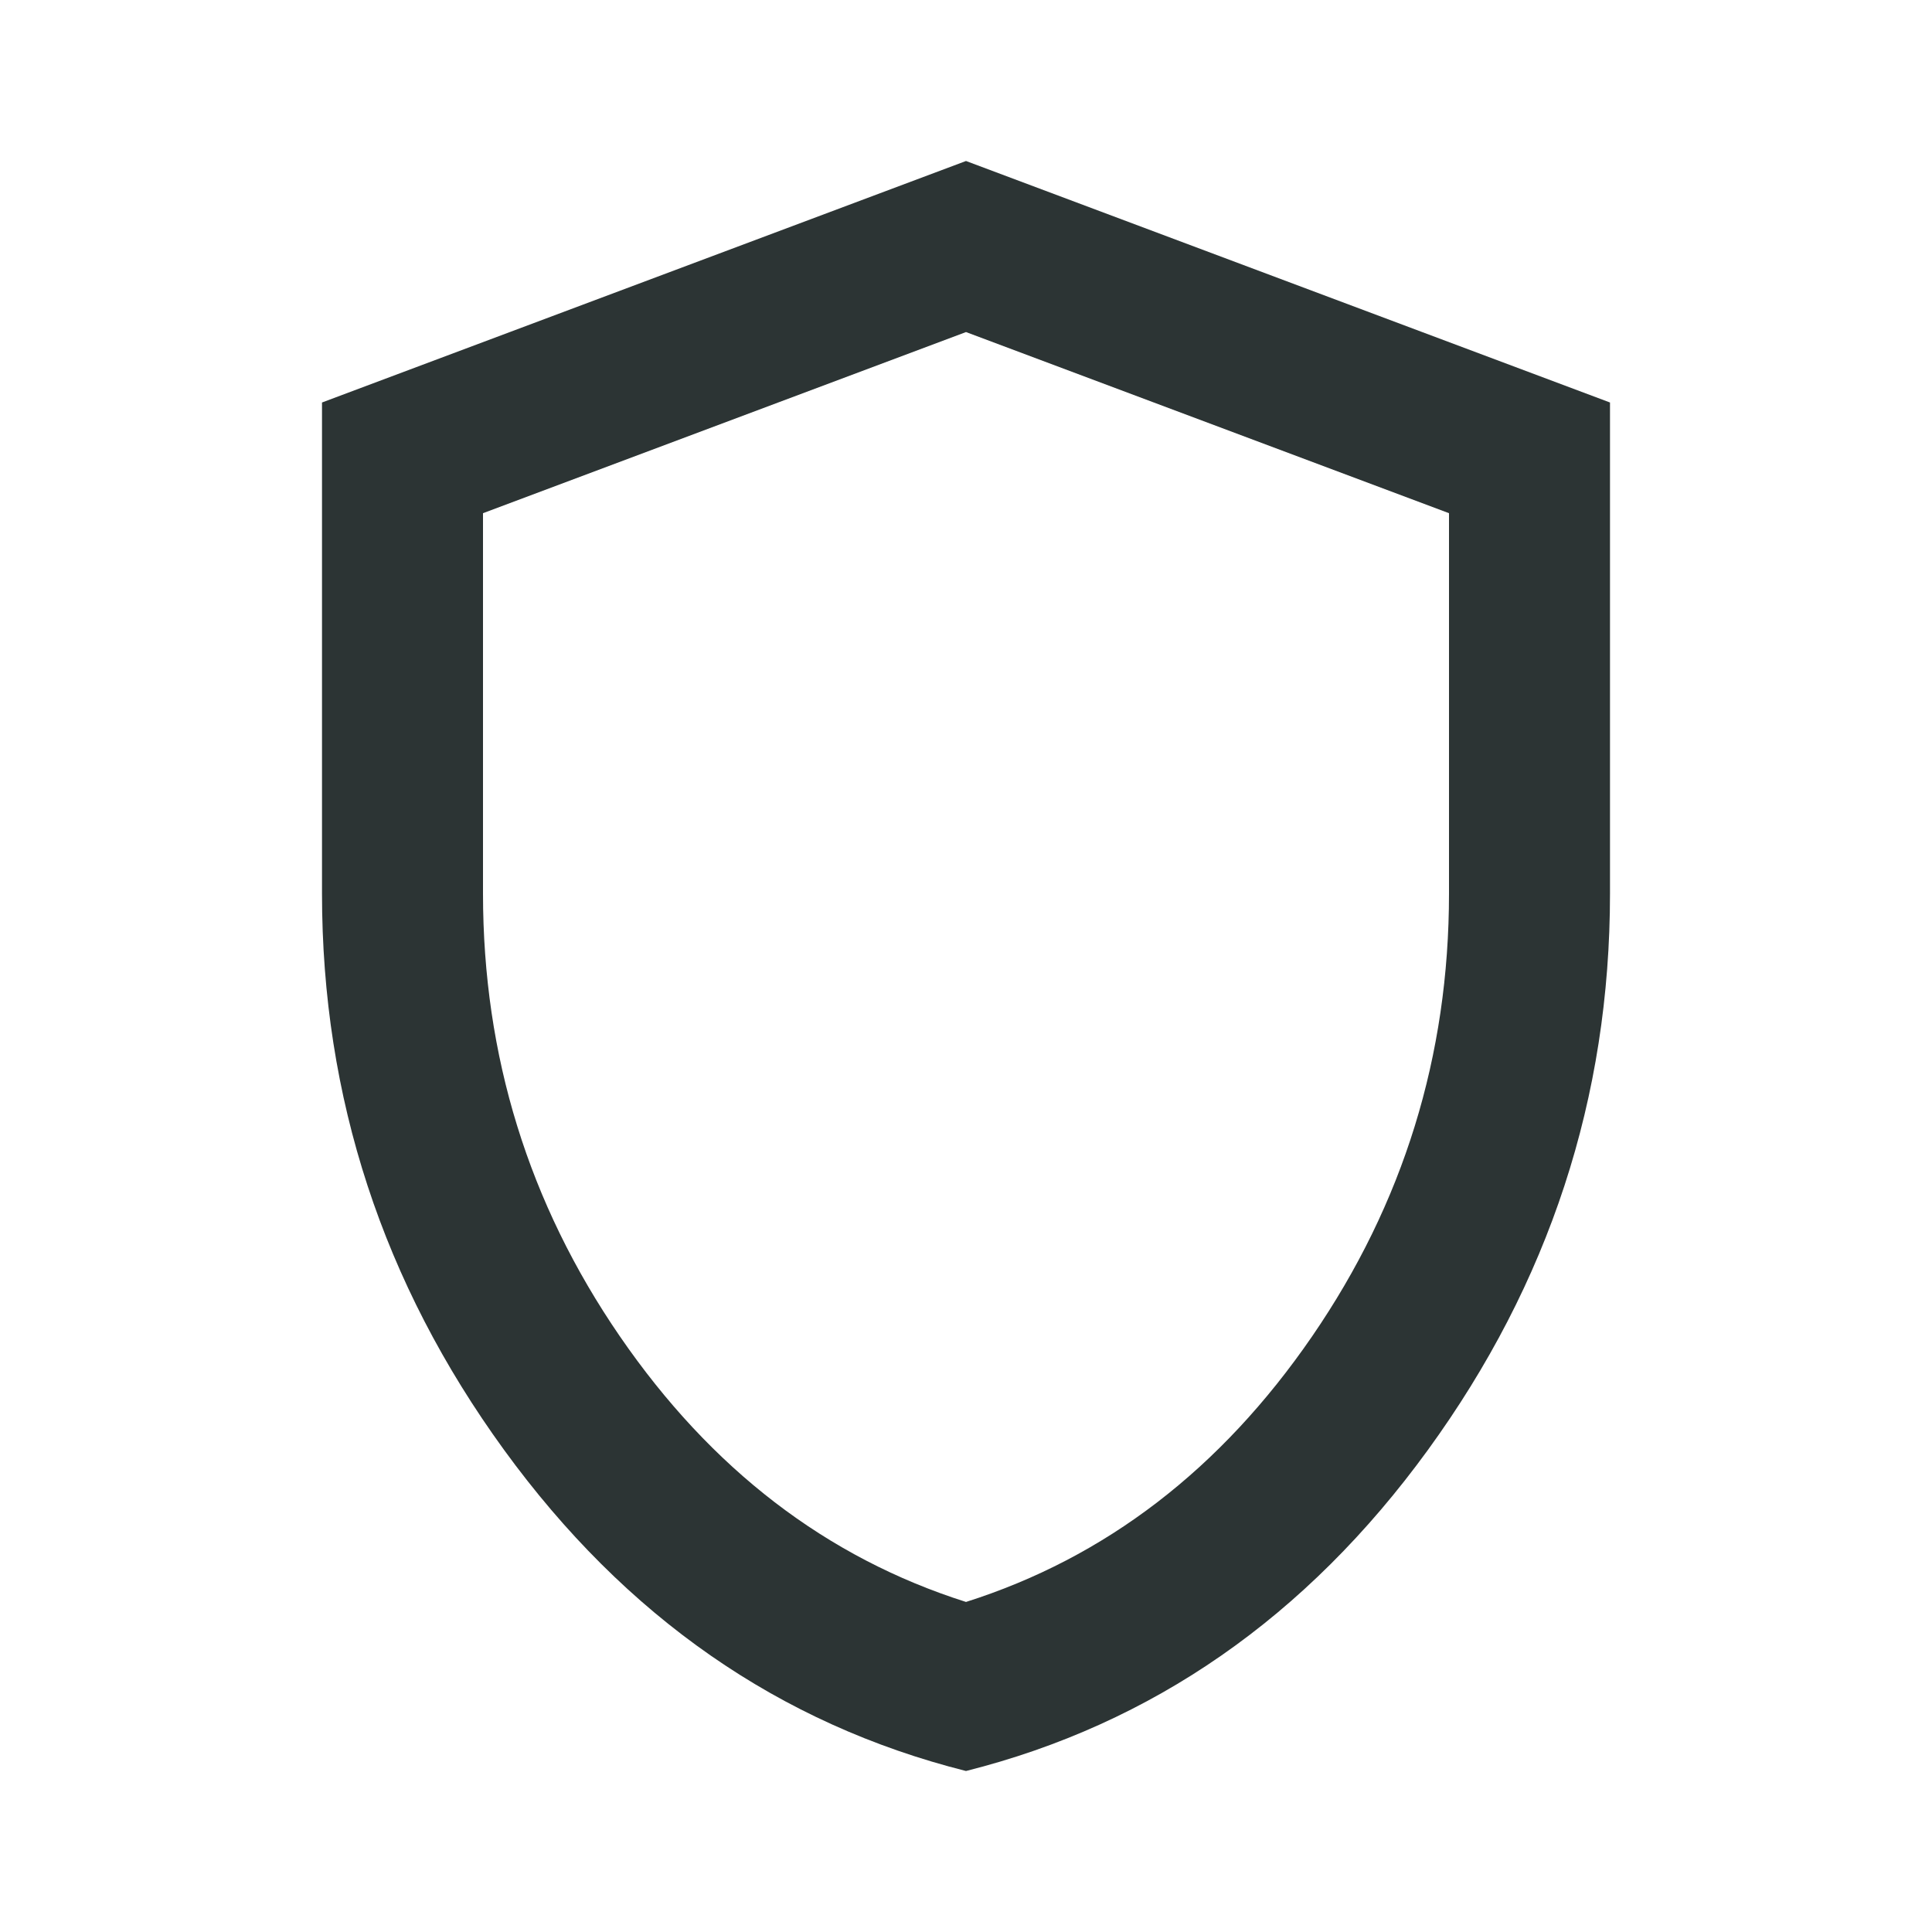 <svg xmlns="http://www.w3.org/2000/svg" height="24px" viewBox="0 -960 960 960" width="24px" fill="#2C3434"><path d="M480-80q-139-35-229.5-159.5T160-516v-244l320-120 320 120v244q0 152-90.5 276.5T480-80Zm0-84q104-33 172-132t68-220v-189l-240-90-240 90v189q0 121 68 220t172 132Zm0-316Z"/></svg>